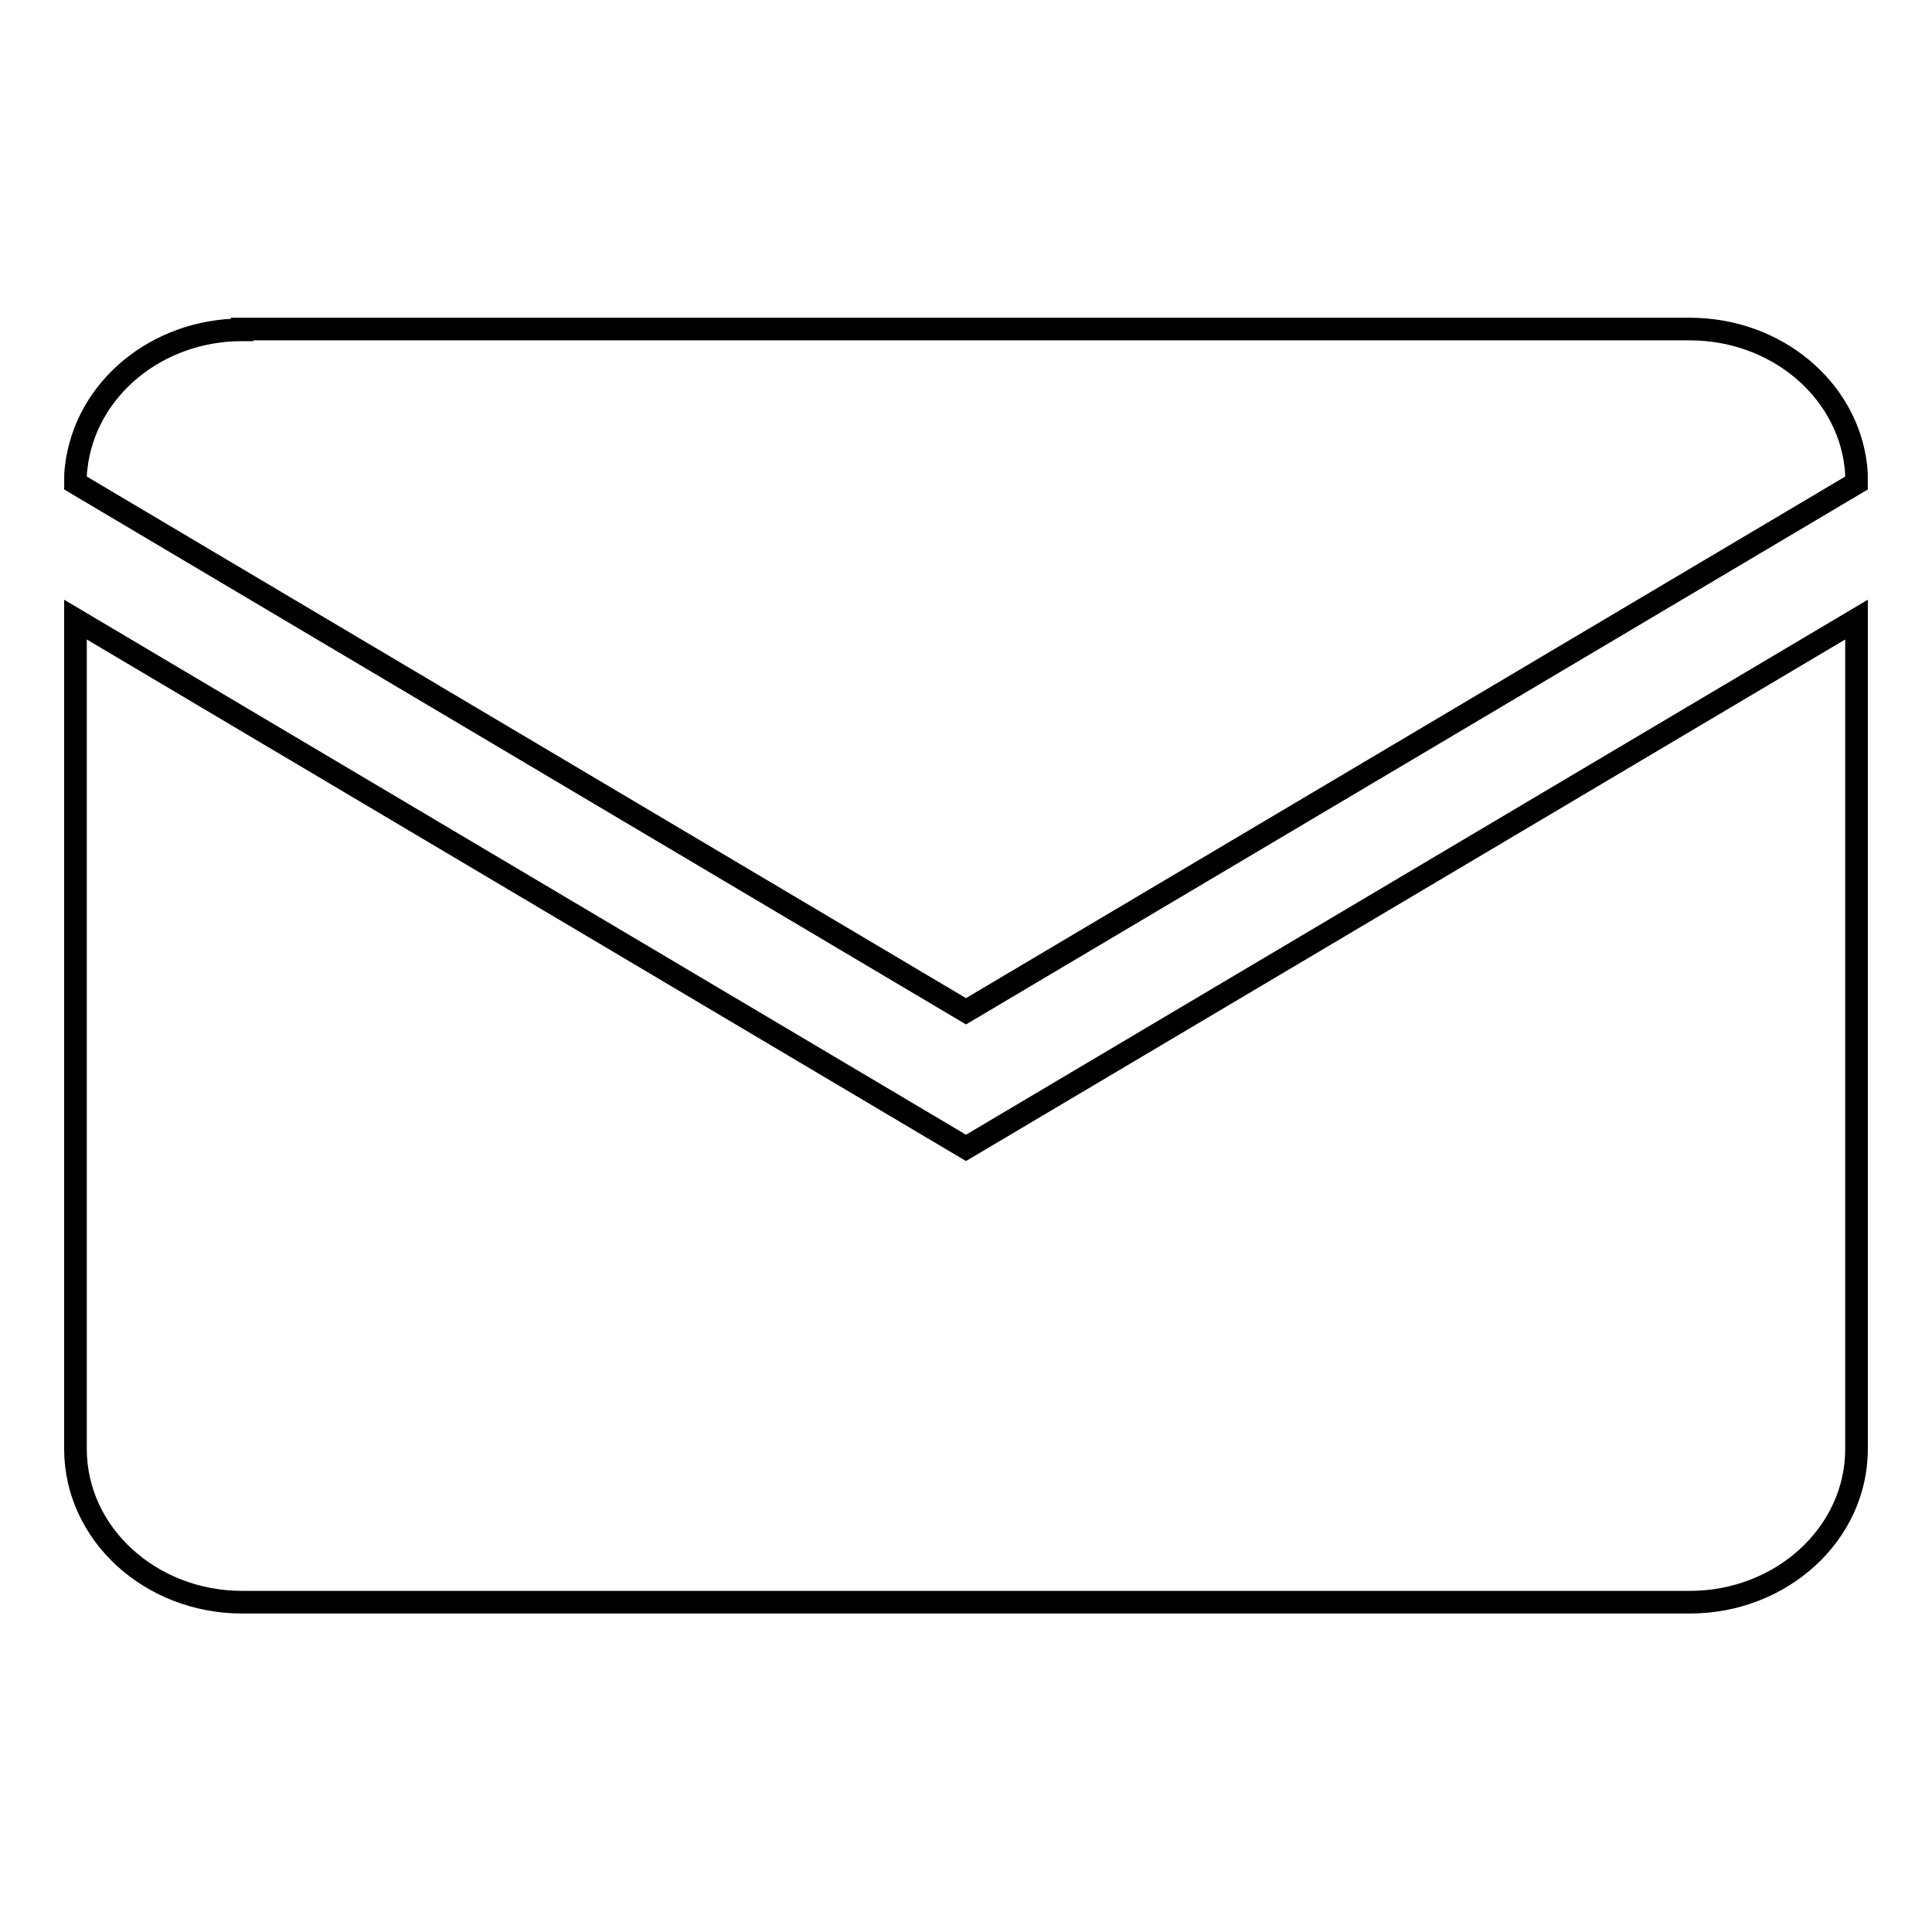 <?xml version="1.0" encoding="utf-8"?>
<!-- Svg Vector Icons : http://www.onlinewebfonts.com/icon -->
<!DOCTYPE svg PUBLIC "-//W3C//DTD SVG 1.1//EN" "http://www.w3.org/Graphics/SVG/1.1/DTD/svg11.dtd">
<svg version="1.1" xmlns="http://www.w3.org/2000/svg" xmlns:xlink="http://www.w3.org/1999/xlink" x="0px" y="0px" viewBox="0 0 256 256" enable-background="new 0 0 256 256" xml:space="preserve">
<g><g><path stroke-width="3" fill-opacity="0" stroke="#000000"  d="M128,152.1l-118-70V192c0,11.2,9.9,20.3,22.1,20.3h191.8c12.2,0,22.1-9.1,22.1-20.3V82.1L128,152.1L128,152.1z M32.1,43.7c-11.4,0-20.8,7.9-22,18.2C10,62.6,10,63.3,10,64l118,70l118-70c0-0.8,0-1.5-0.1-2.3c-1.2-10.2-10.6-18.1-22-18.1H32.1L32.1,43.7z"/></g></g>
</svg>